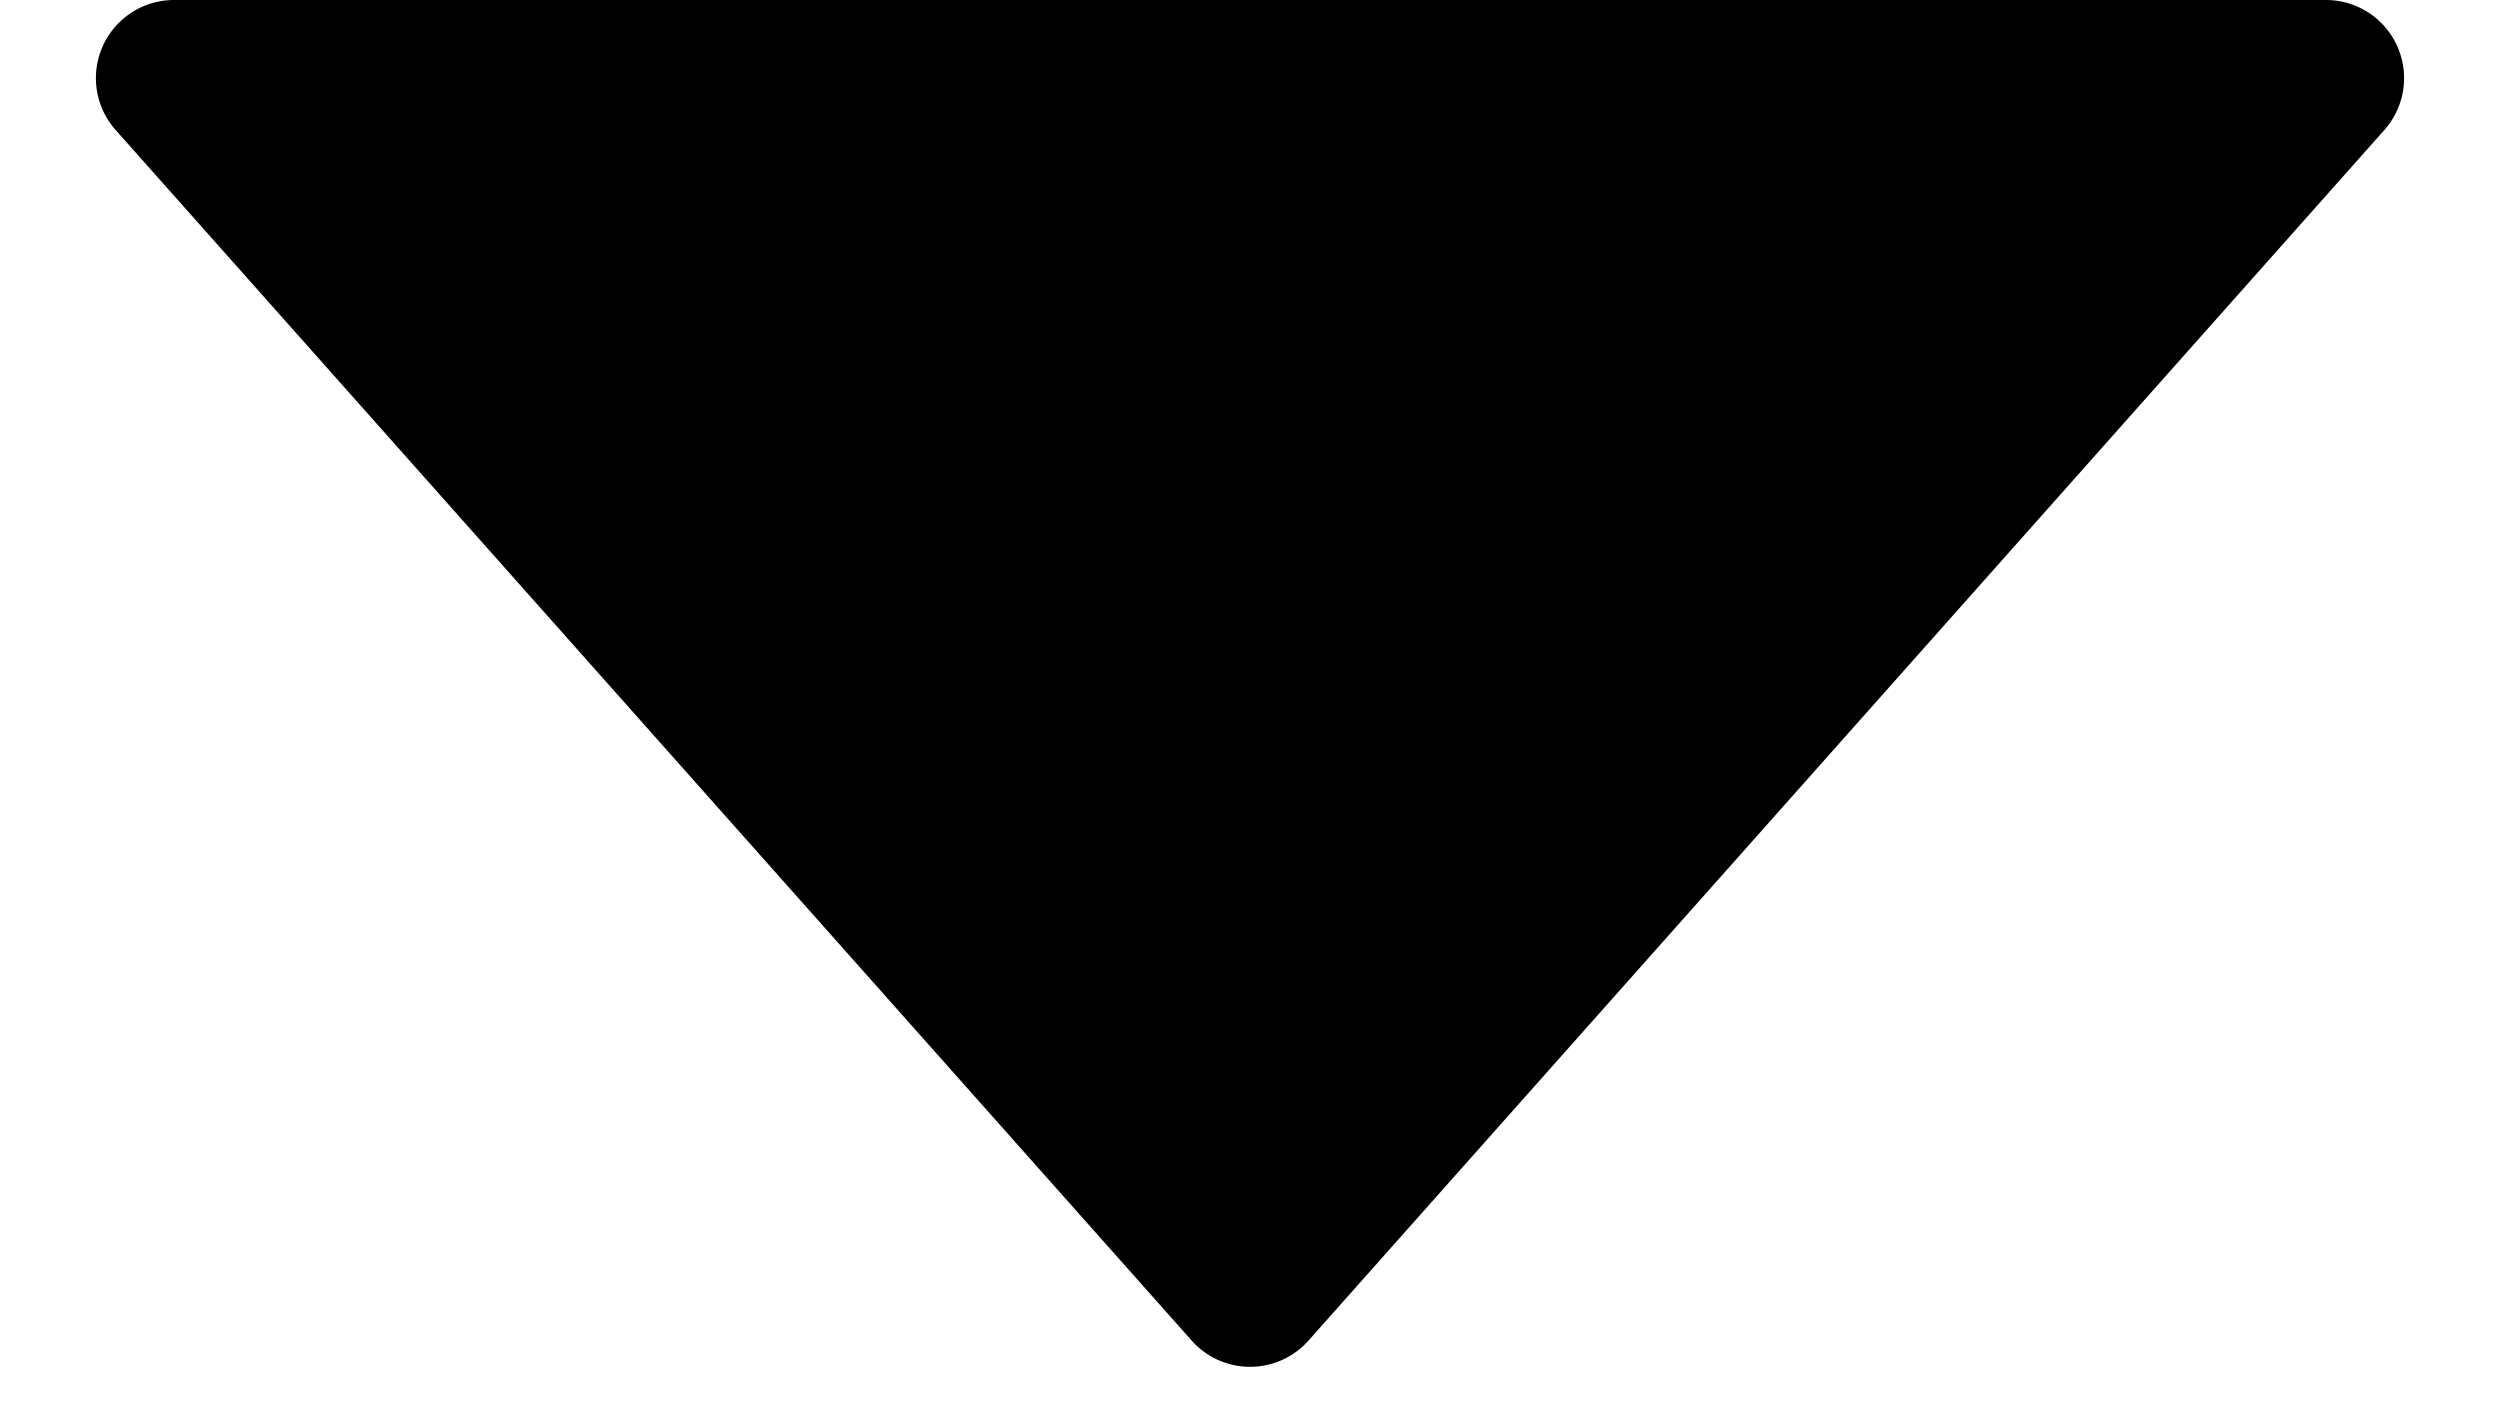 <svg xmlns="http://www.w3.org/2000/svg" width="16" height="9" viewBox="0 0 16 9">
  <path id="Polygon_30" data-name="Polygon 30" d="M7.626.42a.5.5,0,0,1,.747,0L15.26,8.168A.5.5,0,0,1,14.887,9H1.113A.5.5,0,0,1,.74,8.168Z" transform="translate(16 9) rotate(180)"/>
</svg>
